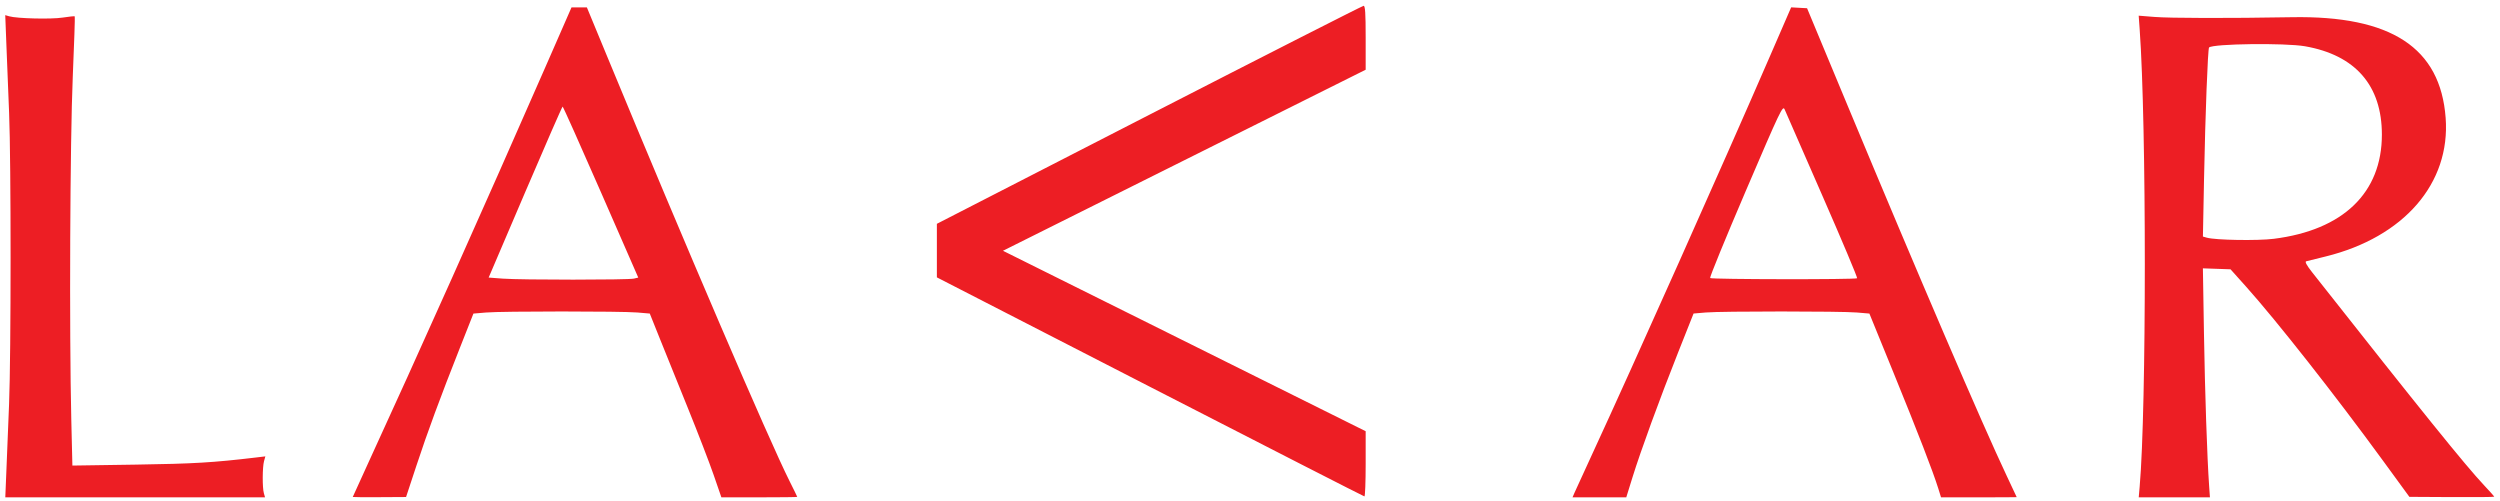 <svg xmlns="http://www.w3.org/2000/svg" fill="none" viewBox="0 0 394 79" height="79" width="394">
<path fill="#ED1E24" d="M181.115 18.099L147.651 35.273V39.493V43.713L181.245 60.967C199.721 70.456 214.926 78.227 215.034 78.235C215.141 78.243 215.229 75.935 215.229 73.105V67.96L186.648 53.741L158.068 39.522L186.648 25.256L215.229 10.989V5.948C215.229 2.083 215.153 0.908 214.904 0.916C214.725 0.921 199.52 8.653 181.115 18.099ZM85.937 10.607C76.499 32.167 65.588 56.549 57.965 73.116C56.661 75.949 55.594 78.293 55.594 78.324C55.594 78.355 57.484 78.369 59.794 78.355L63.995 78.33L65.621 73.407C67.419 67.963 69.298 62.871 72.492 54.785L74.612 49.419L76.601 49.251C79.168 49.034 97.883 49.033 100.444 49.249L102.405 49.415L103.983 53.351C104.851 55.515 106.845 60.451 108.412 64.318C109.98 68.185 111.809 72.931 112.477 74.865L113.69 78.38H119.668C122.956 78.38 125.646 78.349 125.646 78.31C125.646 78.271 125.103 77.16 124.441 75.84C121.197 69.381 107.936 38.504 95.697 8.914L92.493 1.167H91.281H90.069L85.937 10.607ZM278.922 8.91C271.461 26.099 257.539 57.268 251.033 71.349C249.644 74.357 248.354 77.169 248.168 77.599L247.829 78.38H252.065H256.301L257.27 75.255C258.578 71.038 261.538 62.937 264.48 55.522L266.905 49.411L268.841 49.247C271.375 49.033 290.101 49.035 292.644 49.25L294.616 49.417L298.45 58.82C302.305 68.279 304.632 74.295 305.461 76.948L305.908 78.38H311.871C315.15 78.38 317.833 78.367 317.833 78.351C317.833 78.335 317.119 76.812 316.245 74.966C312.41 66.862 302.24 43.197 291.245 16.792L284.793 1.297L283.54 1.228L282.286 1.159L278.922 8.91ZM1.012 7.181C1.113 9.817 1.305 14.611 1.437 17.833C1.748 25.446 1.745 55.792 1.431 63.667C1.297 67.033 1.108 71.72 1.011 74.083L0.835 78.38H21.302H41.769L41.585 77.729C41.335 76.846 41.352 73.609 41.611 72.679L41.82 71.925L40.309 72.105C33.588 72.905 30.526 73.086 21.457 73.223L11.408 73.374L11.236 66.112C10.909 52.322 11.038 22.093 11.468 12.1C11.69 6.914 11.831 2.63 11.781 2.579C11.73 2.528 10.874 2.615 9.878 2.771C8.076 3.054 2.678 2.924 1.452 2.569L0.827 2.387L1.012 7.181ZM337.212 4.618C338.294 19.683 338.294 64.268 337.212 76.688L337.064 78.38H342.674H348.284L348.156 76.557C347.842 72.086 347.499 61.941 347.344 52.523L347.176 42.29L349.354 42.366L351.533 42.443L353.983 45.177C358.784 50.536 368.102 62.38 375.566 72.613L379.718 78.304L386.406 78.342C390.084 78.363 393.094 78.336 393.094 78.282C393.094 78.227 392.361 77.404 391.466 76.453C388.531 73.332 381.71 64.88 364.384 42.899C363.542 41.831 363.221 41.241 363.449 41.183C363.64 41.134 365.027 40.79 366.531 40.418C378.868 37.37 386.209 28.889 385.435 18.576C384.606 7.511 376.85 2.435 361.193 2.712C351.146 2.889 342.051 2.87 339.49 2.665L337.058 2.471L337.212 4.618ZM363.257 7.29C371.209 8.677 375.385 13.473 375.385 21.219C375.385 30.381 369.285 36.259 358.346 37.636C355.792 37.958 349.168 37.847 347.805 37.46L347.179 37.282L347.357 28.144C347.555 18.022 347.951 7.681 348.148 7.484C348.743 6.889 360.122 6.744 363.257 7.29ZM287.202 30.831C290.301 37.908 292.767 43.768 292.682 43.852C292.461 44.072 269.736 44.042 269.515 43.821C269.414 43.719 271.945 37.535 275.14 30.079C280.605 17.324 280.968 16.564 281.259 17.243C281.429 17.639 284.103 23.754 287.202 30.831ZM94.696 30.268L100.59 43.745L99.902 43.909C98.997 44.126 82.148 44.128 79.259 43.913L77.012 43.745L82.774 30.274C85.944 22.865 88.596 16.801 88.669 16.798C88.742 16.794 91.454 22.856 94.696 30.268Z" clip-rule="evenodd" fill-rule="evenodd"></path>
</svg>
